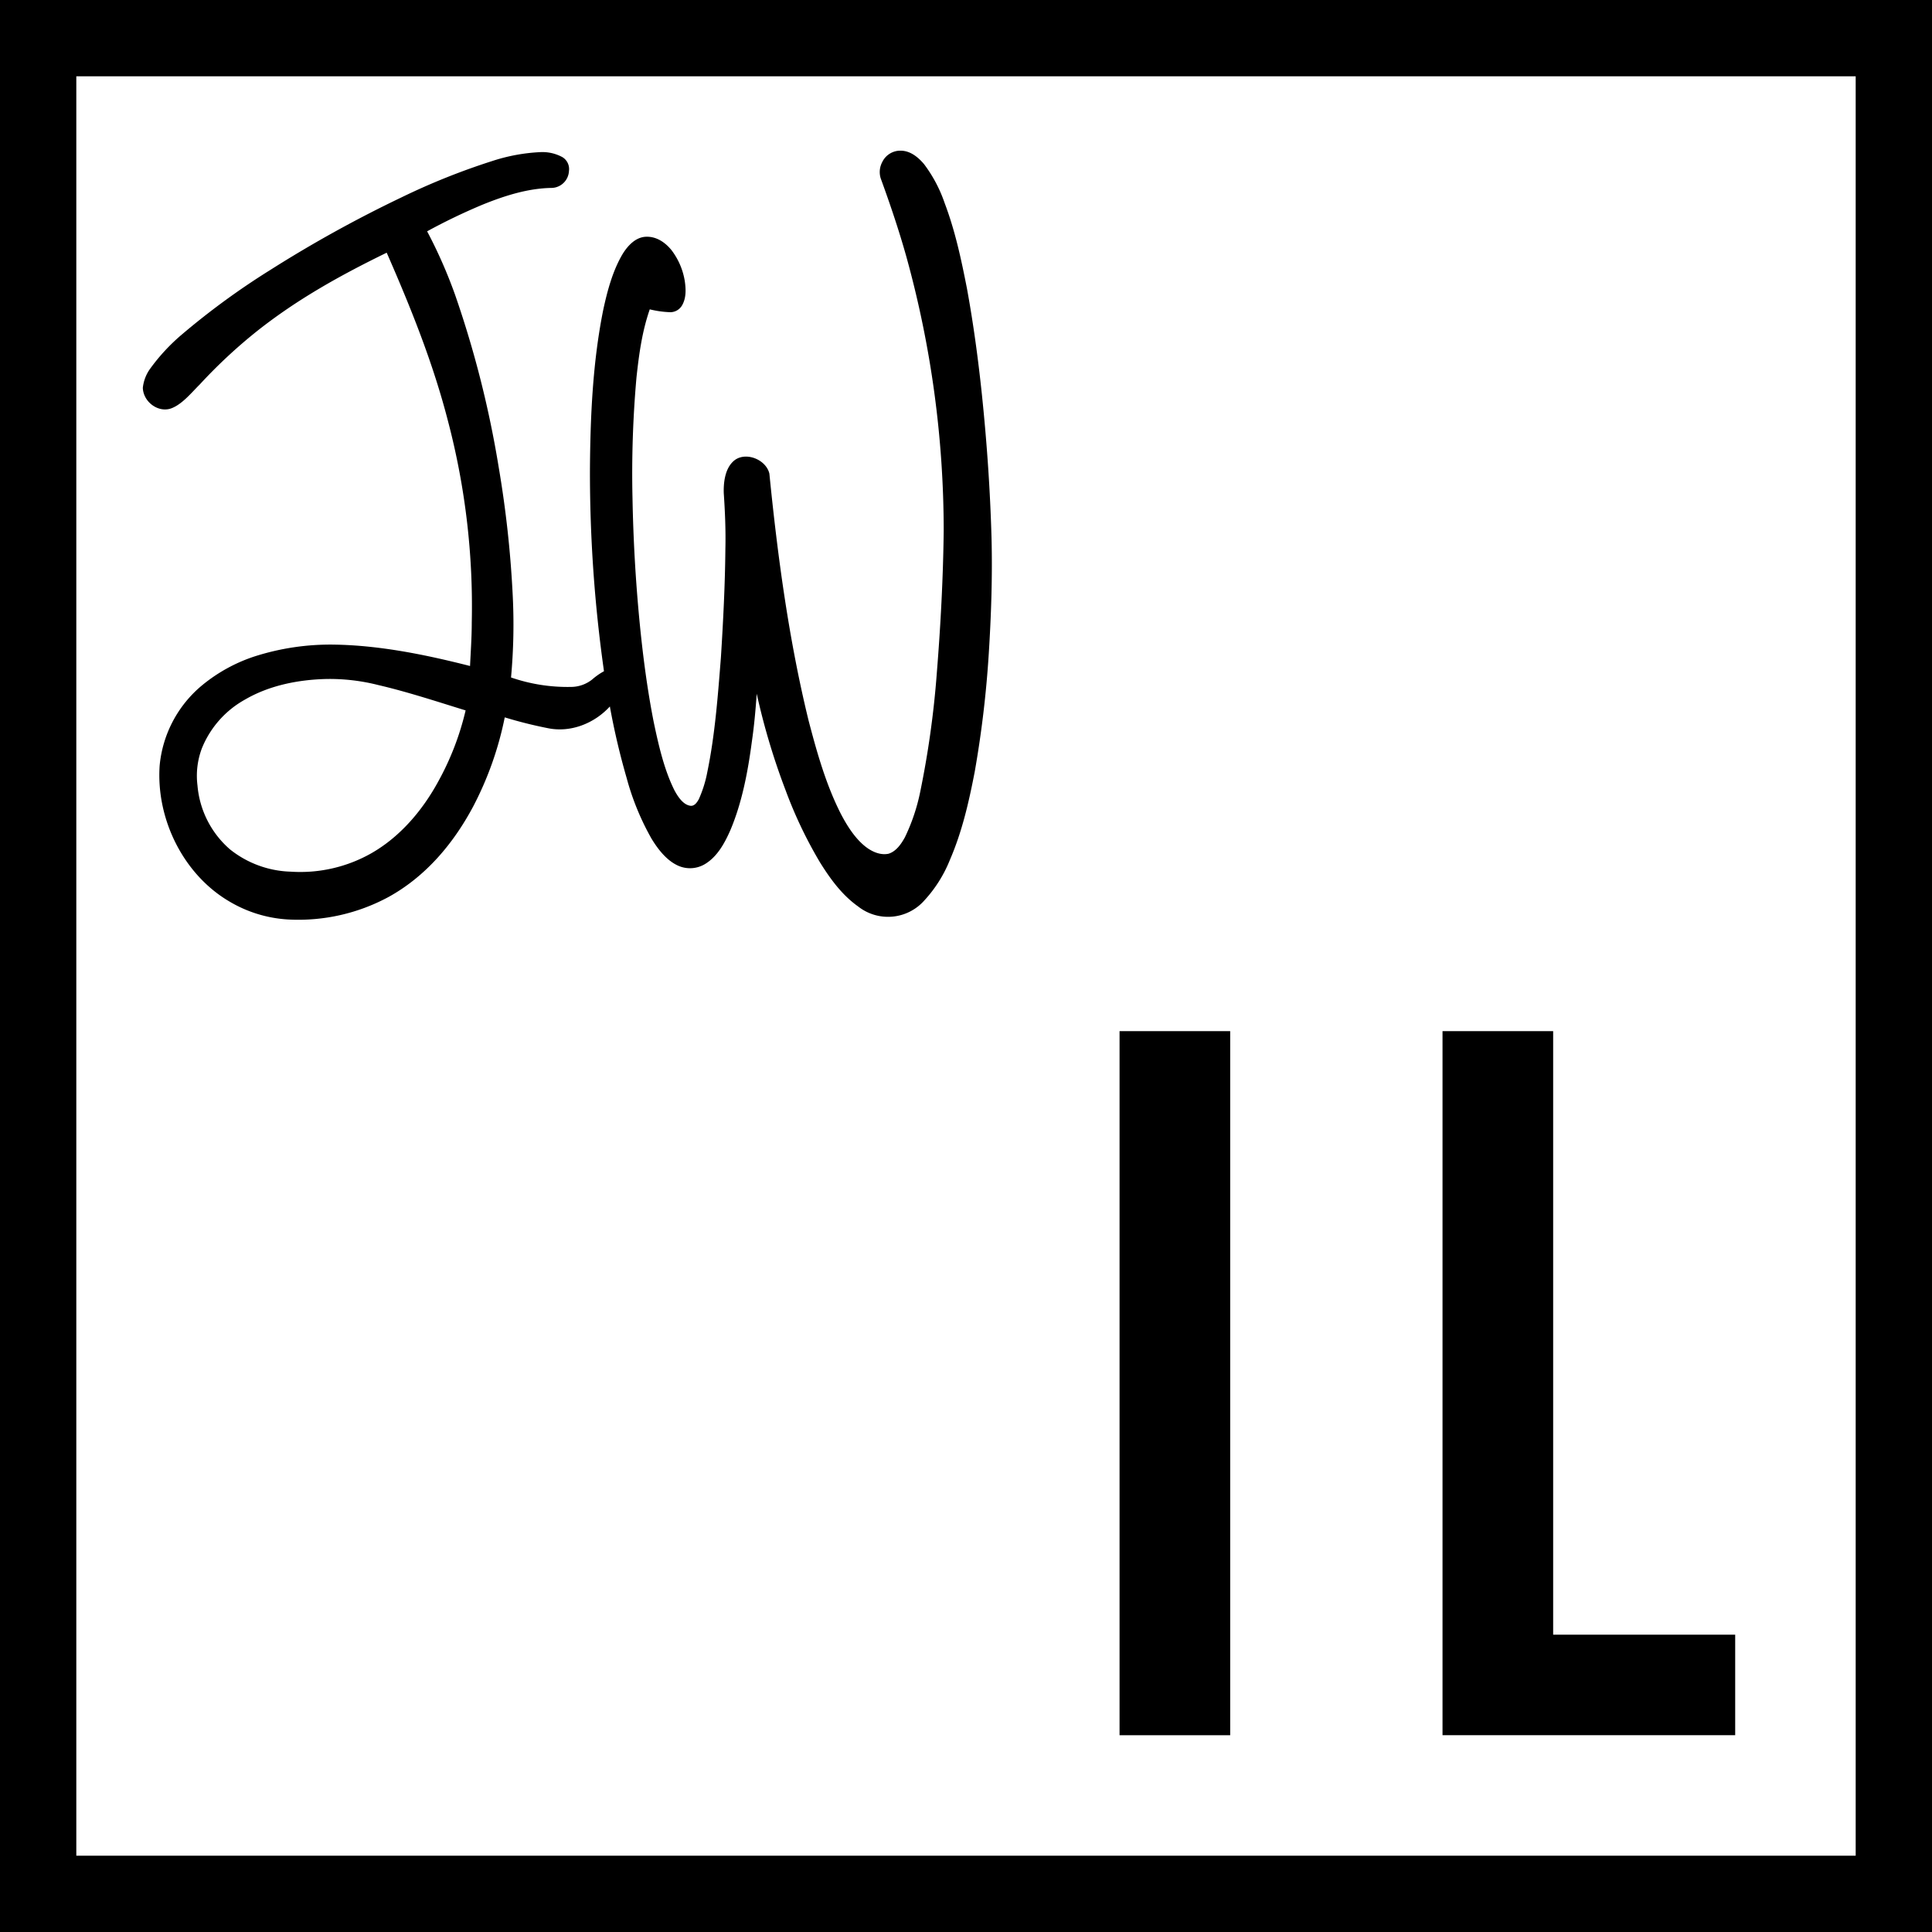 <svg xmlns="http://www.w3.org/2000/svg" viewBox="0 0 519 519"><g id="Layer_2" data-name="Layer 2"><g id="Layer_1-2" data-name="Layer 1"><path d="M266.36,144.62c-.36-13-1.26-25.93-2.61-38.83-1-9.49-2.29-19-4-28.33-1.54-7.84-3.16-15.45-6-22.95a37.42,37.42,0,0,0-5.53-10.43c-1.57-1.85-3.63-3.54-6.14-3.6A5.38,5.38,0,0,0,237,43.54a5.67,5.67,0,0,0-.4,4.41c2.53,6.93,4.92,14,6.91,21.12a276.17,276.17,0,0,1,10,73.53c-.15,12.83-.84,25.65-1.87,38.43a251,251,0,0,1-4.43,31.63,51.66,51.66,0,0,1-4.14,12.3c-1,1.8-2.34,3.75-4.37,4.38-2.26.48-4.56-.59-6.32-2-2.77-2.23-4.87-5.59-6.52-8.75-4-7.89-6.41-16.48-8.64-25-5.3-21.64-8.33-44.17-10.54-66.36-.94-4-6.92-6.2-9.88-3.12-2.06,2.06-2.47,5.6-2.37,8.4.34,5,.55,10,.43,15-.09,9.73-.59,19.42-1.2,29.12-.81,10.18-1.57,20.7-3.65,30.75a32.12,32.12,0,0,1-2.3,7.34c-.52.92-1.26,2-2.45,1.7-1.86-.38-3.21-2.51-4.07-4.09-2.79-5.58-4.26-12.12-5.55-18.21-1.78-9-2.94-18-3.84-27.18q-1.59-16.55-1.89-33.18a291.36,291.36,0,0,1,1.07-32.37c.68-6.24,1.5-12.35,3.57-18.29a26.5,26.5,0,0,0,5.6.77,3.69,3.69,0,0,0,3.12-1.92c1.09-1.94,1-4.28.69-6.42a18.55,18.55,0,0,0-3.57-8.33c-1.83-2.26-4.39-3.9-7.35-3.56-2.49.34-4.36,2.36-5.67,4.41-2.72,4.48-4.2,10-5.31,15.15-2.83,14-3.48,28.62-3.58,42.87a379.83,379.83,0,0,0,3.77,54.24,17.87,17.87,0,0,0-3.17,2.22,9.19,9.19,0,0,1-5.74,2,46.48,46.48,0,0,1-16.06-2.54,155.71,155.71,0,0,0,.44-22.34,289.3,289.3,0,0,0-3.73-34,276,276,0,0,0-11.76-46.51,129.48,129.48,0,0,0-7.49-17A158.68,158.68,0,0,1,129.58,55c5.94-2.41,12.29-4.45,18.73-4.52a4.78,4.78,0,0,0,4.53-4.54,3.75,3.75,0,0,0-1.73-3.71,11.21,11.21,0,0,0-6-1.36,48.8,48.8,0,0,0-12.92,2.4A182.88,182.88,0,0,0,107.9,53,338.93,338.93,0,0,0,72.56,72.55,200.92,200.92,0,0,0,48.83,89.88,52,52,0,0,0,40.37,99a10.68,10.68,0,0,0-2,5.17c.1,3.79,4.16,6.82,7.69,5.51,2.94-1.13,5.37-4.2,7.6-6.4A138,138,0,0,1,69.13,88.88c10.79-8.54,22.45-15,34.75-21,6.51,14.87,12.47,29.65,16.52,45.45a195.52,195.52,0,0,1,6.33,53.9c0,3.91-.28,7.79-.46,11.68-11.77-3-24.16-5.54-36.31-5.74a66.68,66.68,0,0,0-21.8,3.24,43.53,43.53,0,0,0-13.84,7.66,31.85,31.85,0,0,0-11.43,21.57c-1,14.52,6.49,29.44,18.89,36.62A34.68,34.68,0,0,0,77.35,247a50.9,50.9,0,0,0,27.15-6.11c9.85-5.47,17.25-14.19,22.58-24.18a89.42,89.42,0,0,0,8.51-24,117.57,117.57,0,0,0,11.52,2.89c6.1,1.29,12.52-1.22,16.72-5.82A191.51,191.51,0,0,0,168.34,209,69.77,69.77,0,0,0,175,225.26c1.68,2.77,3.94,5.72,6.87,7.15a7.82,7.82,0,0,0,7.78-.46c3.12-2,5-5.45,6.48-8.77,3.2-7.48,4.78-15.9,5.85-24,.62-4.24,1-8.54,1.3-12.82a184,184,0,0,0,7.81,26.07,117.11,117.11,0,0,0,9.21,19.27c2.79,4.47,5.9,8.73,10.2,11.79a13,13,0,0,0,17.8-1.59,35.48,35.48,0,0,0,6.84-10.82c3.33-7.7,5.12-15.58,6.71-23.8a285.87,285.87,0,0,0,3.76-31.57C266.26,165.42,266.62,155,266.36,144.62ZM117.73,209.93c-4.23,7.78-10.24,14.84-17.88,19.23a38.67,38.67,0,0,1-21.72,5,27.4,27.4,0,0,1-16.36-6A25.55,25.55,0,0,1,53.05,211a20.92,20.92,0,0,1,1.19-10,26.2,26.2,0,0,1,11.63-13.1c6.54-3.8,14.28-5.31,21.72-5.5a53,53,0,0,1,14,1.62c7.88,1.83,15.74,4.43,23.49,6.82A74.59,74.59,0,0,1,117.73,209.93Z"/><path d="M330.47,277V466.14H300.75V277Z"/><path d="M417.23,277V439.13h48.9v27H387.51V277Z"/><path d="M0,0V519H519V0ZM498.5,498.5H20.5V20.5h478Z"/></g></g></svg>